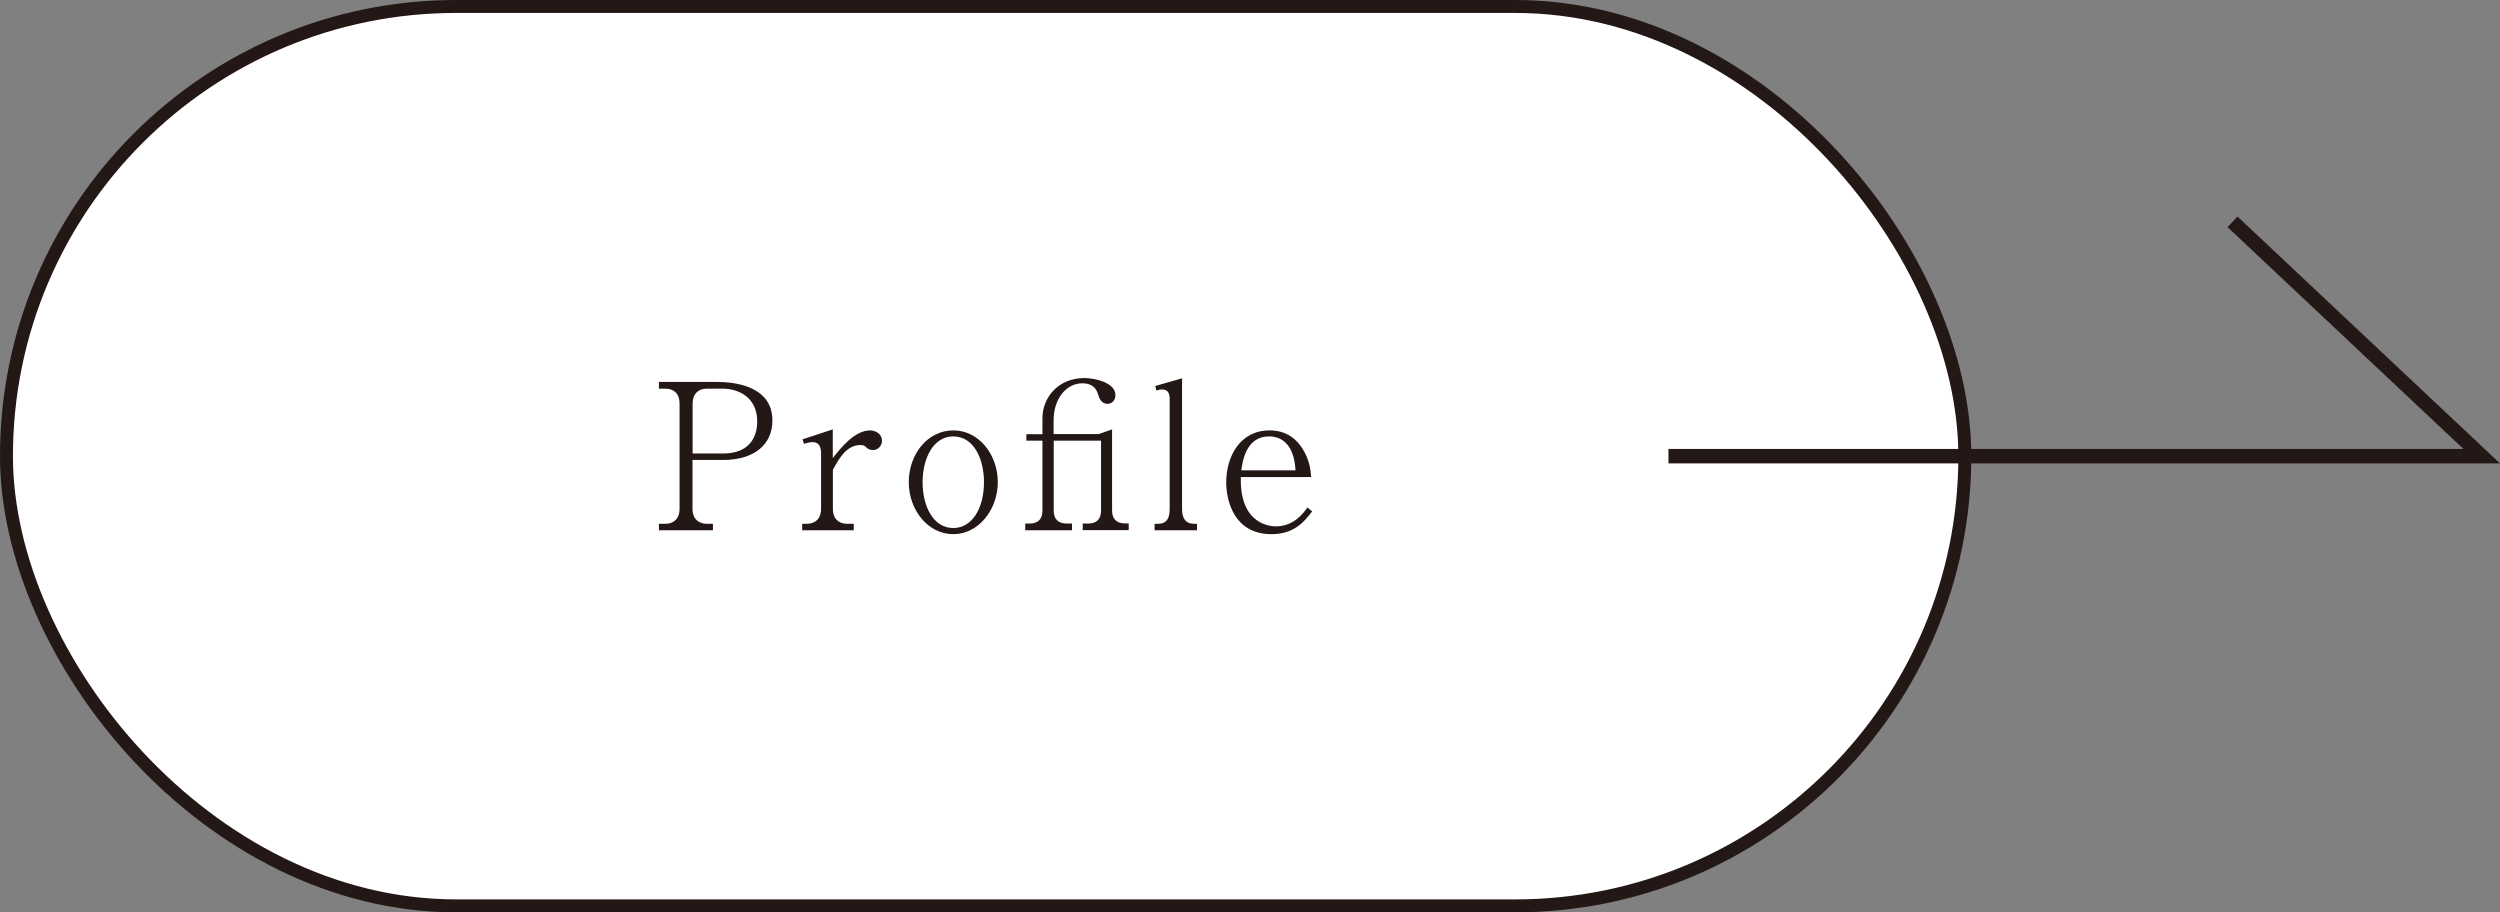 <?xml version="1.0" encoding="UTF-8"?>
<svg xmlns="http://www.w3.org/2000/svg" id="_レイヤー_2" data-name="レイヤー 2" viewBox="0 0 224.04 81.76">
  <rect x="0" y="0" width="224.04" height="81.76" fill="#808080" stroke="none"/>
  <defs>
    <style>
      .cls-1 {
        fill: #231815;
        stroke-width: 0px;
      }

      .cls-2 {
        fill: #fff;
        stroke-width: 1.16px;
      }

      .cls-2, .cls-3 {
        stroke: #231815;
        stroke-miterlimit: 10;
      }

      .cls-3 {
        fill: none;
        stroke-width: 1.3px;
      }
    </style>
  </defs>
  <g id="_レイヤー_1-2" data-name="レイヤー 1">
    <rect class="cls-2" x=".58" y=".58" width="175.5" height="80.6" rx="40.3" ry="40.3"></rect>
    <g>
      <path class="cls-1" d="m64.81,41.22h-2.75v4.39c0,.96.64,1.33,1.27,1.33h.56v.58h-4.84v-.58h.58c.75,0,1.27-.46,1.27-1.33v-9.45c0-.86-.49-1.33-1.27-1.33h-.58v-.6h5.22c1.26,0,4.95.22,4.95,3.46,0,2.11-1.58,3.53-4.42,3.53Zm-.05-6.39h-1.42c-.76,0-1.27.47-1.27,1.33v4.48h2.75c2.38,0,3.04-1.53,3.04-2.86,0-2.2-1.71-2.95-3.09-2.95Z"></path>
      <path class="cls-1" d="m78.21,40.33c-.25,0-.44-.11-.53-.2-.2-.18-.25-.25-.55-.25-1.17,0-1.84,1-2.49,2.22v3.51c0,.91.56,1.33,1.27,1.33h.6v.58h-4.62v-.58h.42c.69,0,1.27-.4,1.27-1.33v-5.01c0-.49-.15-.98-.75-.98-.25,0-.58.09-.78.15l-.13-.4,2.71-.89v2.57c.73-.93,1.97-2.48,3.35-2.48.42,0,1.06.27,1.06.93,0,.47-.38.84-.84.84Z"></path>
      <path class="cls-1" d="m85.43,47.87c-2.28,0-3.99-2.18-3.99-4.66s1.67-4.64,3.99-4.64,3.99,2.2,3.99,4.64-1.71,4.66-3.99,4.66Zm0-8.76c-1.8,0-2.75,1.97-2.75,4.11s.95,4.1,2.75,4.1c1.69,0,2.75-1.78,2.75-4.11,0-2.08-.91-4.1-2.75-4.1Z"></path>
      <path class="cls-1" d="m97.03,47.52v-.6h.46c.82,0,1.18-.42,1.18-1.17v-6.26h-4.24v6.26c0,.8.42,1.17,1.2,1.17h.44v.6h-4.19v-.6h.36c.8,0,1.18-.4,1.18-1.17v-6.26h-1.44v-.58h1.44v-1.46c0-1.78,1.38-3.57,3.75-3.57,1,0,2.79.44,2.79,1.51,0,.42-.25.8-.71.8-.58,0-.75-.55-.86-.89-.07-.22-.29-.95-1.4-.95-1.47,0-2.57,1.44-2.57,3.29v1.26h4.04l1.2-.42v7.26c0,.78.4,1.17,1.2,1.17h.29v.6h-4.13Z"></path>
      <path class="cls-1" d="m103.47,47.52v-.58h.31c.8,0,1.04-.53,1.04-1.33v-9.87c0-.56-.22-.84-.67-.84-.07,0-.29.02-.53.09l-.09-.4,2.4-.69v11.71c0,.67.2,1.33,1.09,1.33h.25v.58h-3.8Z"></path>
      <path class="cls-1" d="m113.95,47.87c-3.4,0-4.06-3.06-4.06-4.64,0-2.33,1.24-4.66,3.88-4.66,1.6,0,2.46.87,2.93,1.6.67,1.04.75,1.97.8,2.58h-6.3c-.13,4.35,2.79,4.42,3.13,4.42,1.58,0,2.42-1.11,2.84-1.69l.42.35c-.67.87-1.57,2.04-3.64,2.04Zm-.22-8.76c-2.06,0-2.37,2.2-2.49,3.04h4.86c-.13-2.35-1.26-3.04-2.37-3.04Z"></path>
    </g>
    <polyline class="cls-3" points="149.52 40.88 222.4 40.88 200.07 19.88"></polyline>
  </g>
</svg>
